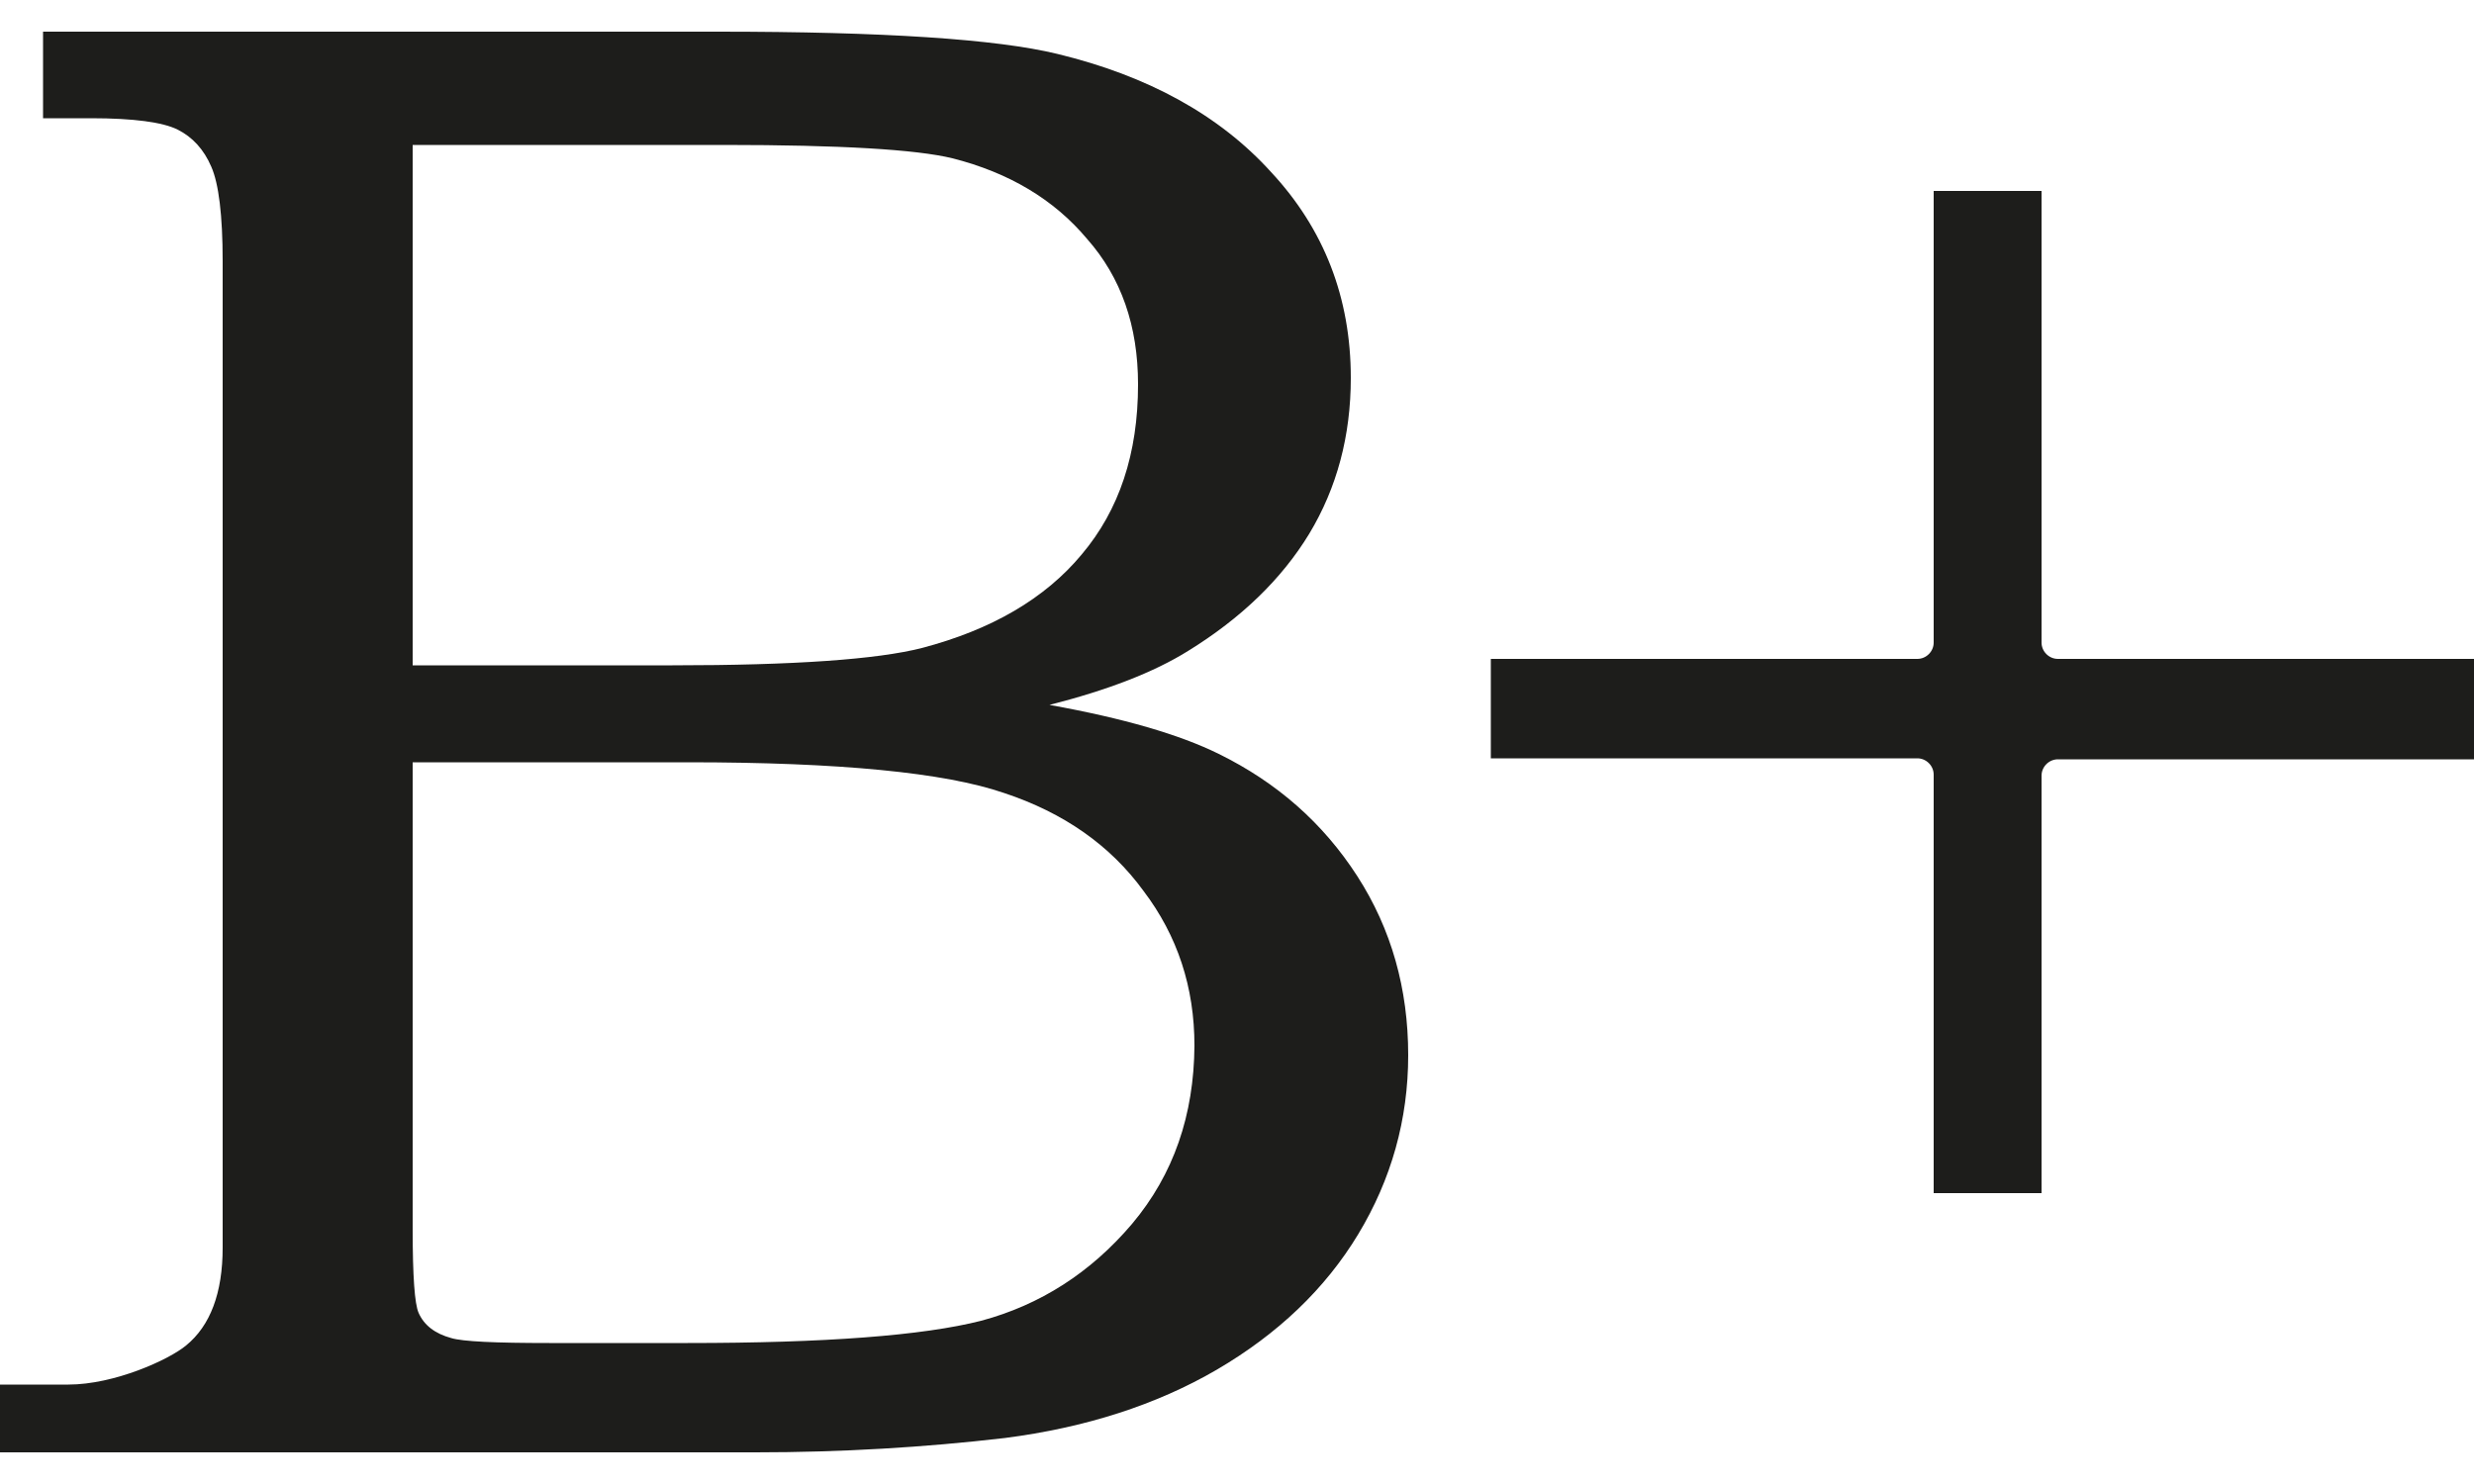 <?xml version="1.0" encoding="utf-8"?>
<!-- Generator: Adobe Illustrator 27.0.0, SVG Export Plug-In . SVG Version: 6.00 Build 0)  -->
<svg version="1.1" id="Layer_1" xmlns="http://www.w3.org/2000/svg" xmlns:xlink="http://www.w3.org/1999/xlink" x="0px" y="0px"
	 viewBox="0 0 50 30" style="enable-background:new 0 0 50 30;" xml:space="preserve">
<style type="text/css">
	.st0{fill:#1D1D1B;}
	.st1{fill-rule:evenodd;clip-rule:evenodd;fill:#1D1D1B;}
</style>
<g>
	<g>
		<path class="st0" d="M50,13.32v2.03h-8.41c-0.18,0-0.33,0.15-0.33,0.33l0,8.44h-2.18v-8.46c0-0.18-0.15-0.33-0.33-0.33h-8.62
			v-2.01h8.62c0.18,0,0.33-0.15,0.33-0.33V3.86h2.18l0,9.13c0,0.18,0.15,0.33,0.33,0.33H50z"/>
	</g>
	<path class="st1" d="M0.87,0.64h13.65c3.33,0,5.62,0.15,6.85,0.45c1.82,0.44,3.27,1.23,4.32,2.39c1.07,1.15,1.61,2.54,1.61,4.16
		c0,1.17-0.28,2.22-0.84,3.15c-0.56,0.92-1.38,1.71-2.45,2.37c-0.69,0.43-1.62,0.79-2.8,1.09c1.5,0.27,2.63,0.6,3.42,0.99
		c1.18,0.58,2.11,1.4,2.8,2.47c0.69,1.07,1.03,2.28,1.03,3.62c0,1.3-0.34,2.51-1.01,3.62c-0.67,1.11-1.63,2.02-2.86,2.74
		c-1.22,0.71-2.65,1.17-4.28,1.38c-1.63,0.19-3.31,0.29-5.04,0.29H0v-1.37h1.38c0.93,0,2.03-0.5,2.38-0.79
		c0.49-0.4,0.74-1.06,0.74-1.98V5.28c0-0.93-0.08-1.57-0.23-1.91C4.12,3.02,3.89,2.77,3.59,2.62C3.29,2.47,2.7,2.39,1.84,2.39H0.87
		V0.64z M8.34,2.93v10.52h5.25c2.46,0,4.14-0.12,5.04-0.35c1.41-0.37,2.49-1,3.23-1.89C22.62,10.31,23,9.17,23,7.77
		c0-1.18-0.34-2.16-1.03-2.94c-0.67-0.8-1.58-1.34-2.72-1.63c-0.74-0.18-2.28-0.27-4.61-0.27H8.34z M8.34,15.42v9.43
		c0,0.95,0.04,1.51,0.12,1.69c0.11,0.25,0.33,0.42,0.66,0.51c0.23,0.07,0.89,0.1,1.98,0.1h2.8c2.77,0,4.75-0.15,5.93-0.45
		c1.19-0.32,2.21-0.97,3.05-1.96c0.84-1,1.25-2.2,1.26-3.6c0-1.18-0.34-2.22-1.03-3.13c-0.67-0.92-1.61-1.58-2.82-1.98
		c-1.19-0.41-3.32-0.62-6.38-0.62H8.34z"/>
</g>
</svg>
